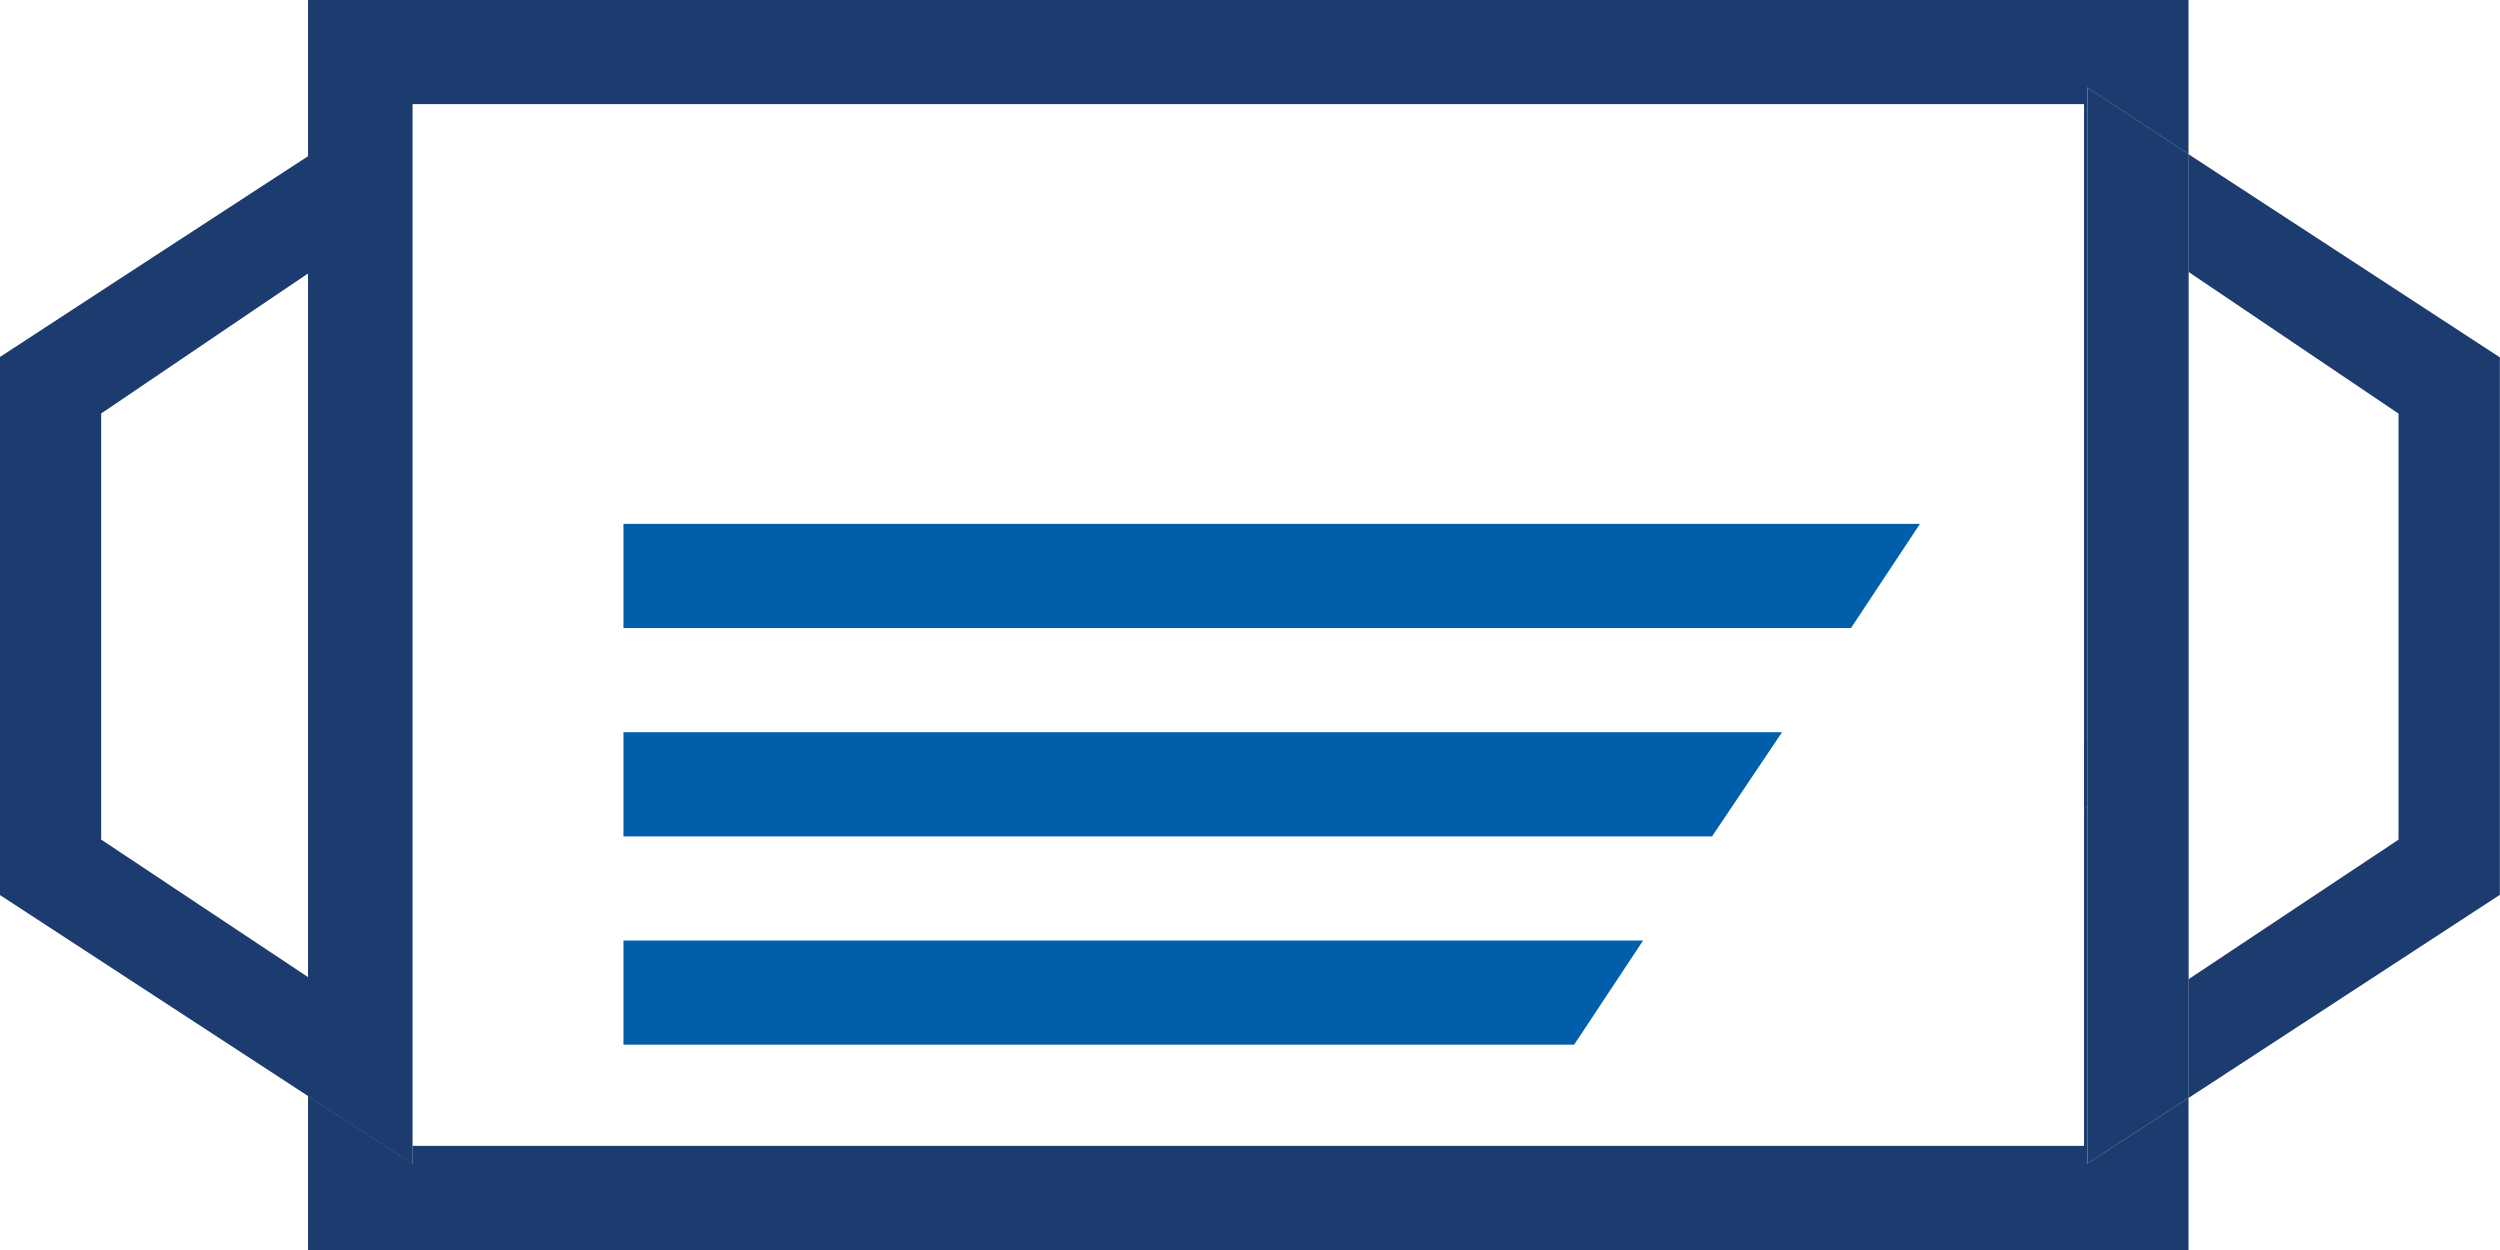 <?xml version="1.0" encoding="UTF-8"?> <svg xmlns="http://www.w3.org/2000/svg" width="106" height="53" viewBox="0 0 106 53" fill="none"><g clip-path="url(#clip0_7199_4951)"><path d="M75.559 31.045L72.591 35.462H61.986H37.69H26.435V31.045H35.994H63.134H75.559Z" fill="#005EAB"></path><path d="M69.667 39.879L66.744 44.295H57.575H44.193H26.435V39.879H37.69H57.575H69.667Z" fill="#005EAB"></path><path d="M81.406 22.212L78.482 26.629H61.986H39.688H26.435V22.212H43.909H63.984H81.406Z" fill="#005EAB"></path><path d="M92.794 6.539V11.53L101.697 17.537V35.601L98.003 38.056L92.794 41.519V46.554L99.394 42.248L105.994 37.941V15.152L99.394 10.845L92.794 6.539Z" fill="#1C3C70"></path><path d="M13.059 6.624L5.529 11.527L-0.021 15.148V37.938L6.344 42.09L13.046 46.462L17.475 49.333V3.709L13.059 6.624ZM13.192 41.516L13.059 41.428L8.506 38.402L4.289 35.597V17.533L10.809 13.117L13.059 11.597L13.192 11.509V41.516Z" fill="#1C3C70"></path><path d="M13.06 -0.001V46.463L17.49 49.334V4.416H88.363V34.317L88.496 34.14V3.709L92.793 6.536V-0.001H13.06Z" fill="#1C3C70"></path><path d="M92.799 6.536V18.823V32.793V46.551L88.502 49.333V18.258V3.709L92.799 6.536Z" fill="#1C3C70"></path><path d="M92.793 46.553V53.001H78.122H50.999H36.843H29.494H13.06V46.464L17.49 49.335V48.584H88.363V42.092V34.319L88.496 34.142V49.335L92.793 46.553Z" fill="#1C3C70"></path><path d="M88.496 31.359V34.142L88.363 34.319V31.271L88.496 31.359Z" fill="#1C3C70"></path></g><defs><clipPath id="clip0_7199_4951"><rect width="106" height="53" fill="white"></rect></clipPath></defs></svg> 